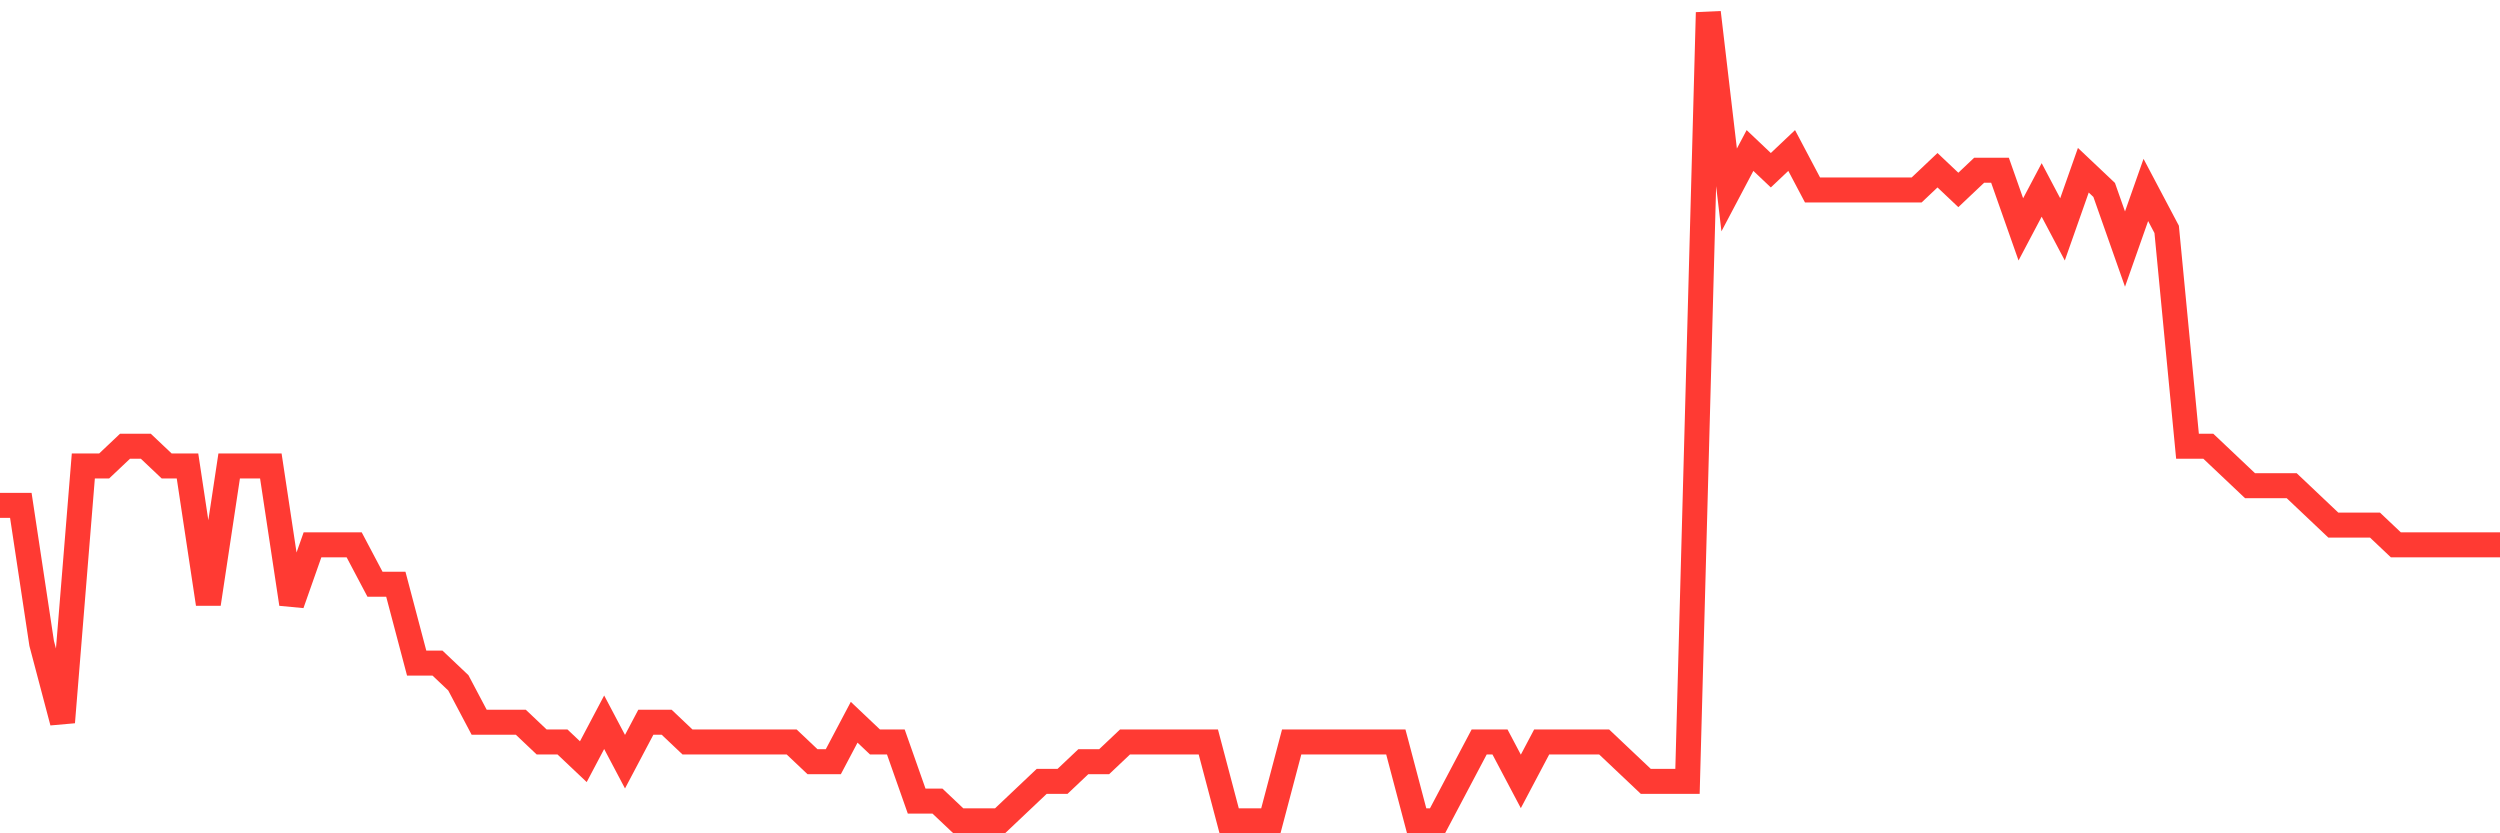 <svg
  xmlns="http://www.w3.org/2000/svg"
  xmlns:xlink="http://www.w3.org/1999/xlink"
  width="120"
  height="40"
  viewBox="0 0 120 40"
  preserveAspectRatio="none"
>
  <polyline
    points="0,24.259 1,24.259 2,30.883 3,34.668 4,22.366 5,22.366 6,21.42 7,21.42 8,22.366 9,22.366 10,28.99 11,22.366 12,22.366 13,22.366 14,28.99 15,26.151 16,26.151 17,26.151 18,28.044 19,28.044 20,31.829 21,31.829 22,32.776 23,34.668 24,34.668 25,34.668 26,35.615 27,35.615 28,36.561 29,34.668 30,36.561 31,34.668 32,34.668 33,35.615 34,35.615 35,35.615 36,35.615 37,35.615 38,35.615 39,36.561 40,36.561 41,34.668 42,35.615 43,35.615 44,38.454 45,38.454 46,39.4 47,39.4 48,39.4 49,38.454 50,37.507 51,37.507 52,36.561 53,36.561 54,35.615 55,35.615 56,35.615 57,35.615 58,35.615 59,39.4 60,39.4 61,39.4 62,35.615 63,35.615 64,35.615 65,35.615 66,35.615 67,35.615 68,39.4 69,39.4 70,37.507 71,35.615 72,35.615 73,37.507 74,35.615 75,35.615 76,35.615 77,35.615 78,36.561 79,37.507 80,37.507 81,37.507 82,0.6 83,9.117 84,7.224 85,8.171 86,7.224 87,9.117 88,9.117 89,9.117 90,9.117 91,9.117 92,9.117 93,8.171 94,9.117 95,8.171 96,8.171 97,11.01 98,9.117 99,11.01 100,8.171 101,9.117 102,11.956 103,9.117 104,11.01 105,21.42 106,21.42 107,22.366 108,23.312 109,23.312 110,23.312 111,24.259 112,25.205 113,25.205 114,25.205 115,26.151 116,26.151 117,26.151 118,26.151 119,26.151 120,26.151"
    fill="none"
    stroke="#ff3a33"
    stroke-width="1.2"
  >
  </polyline>
</svg>
